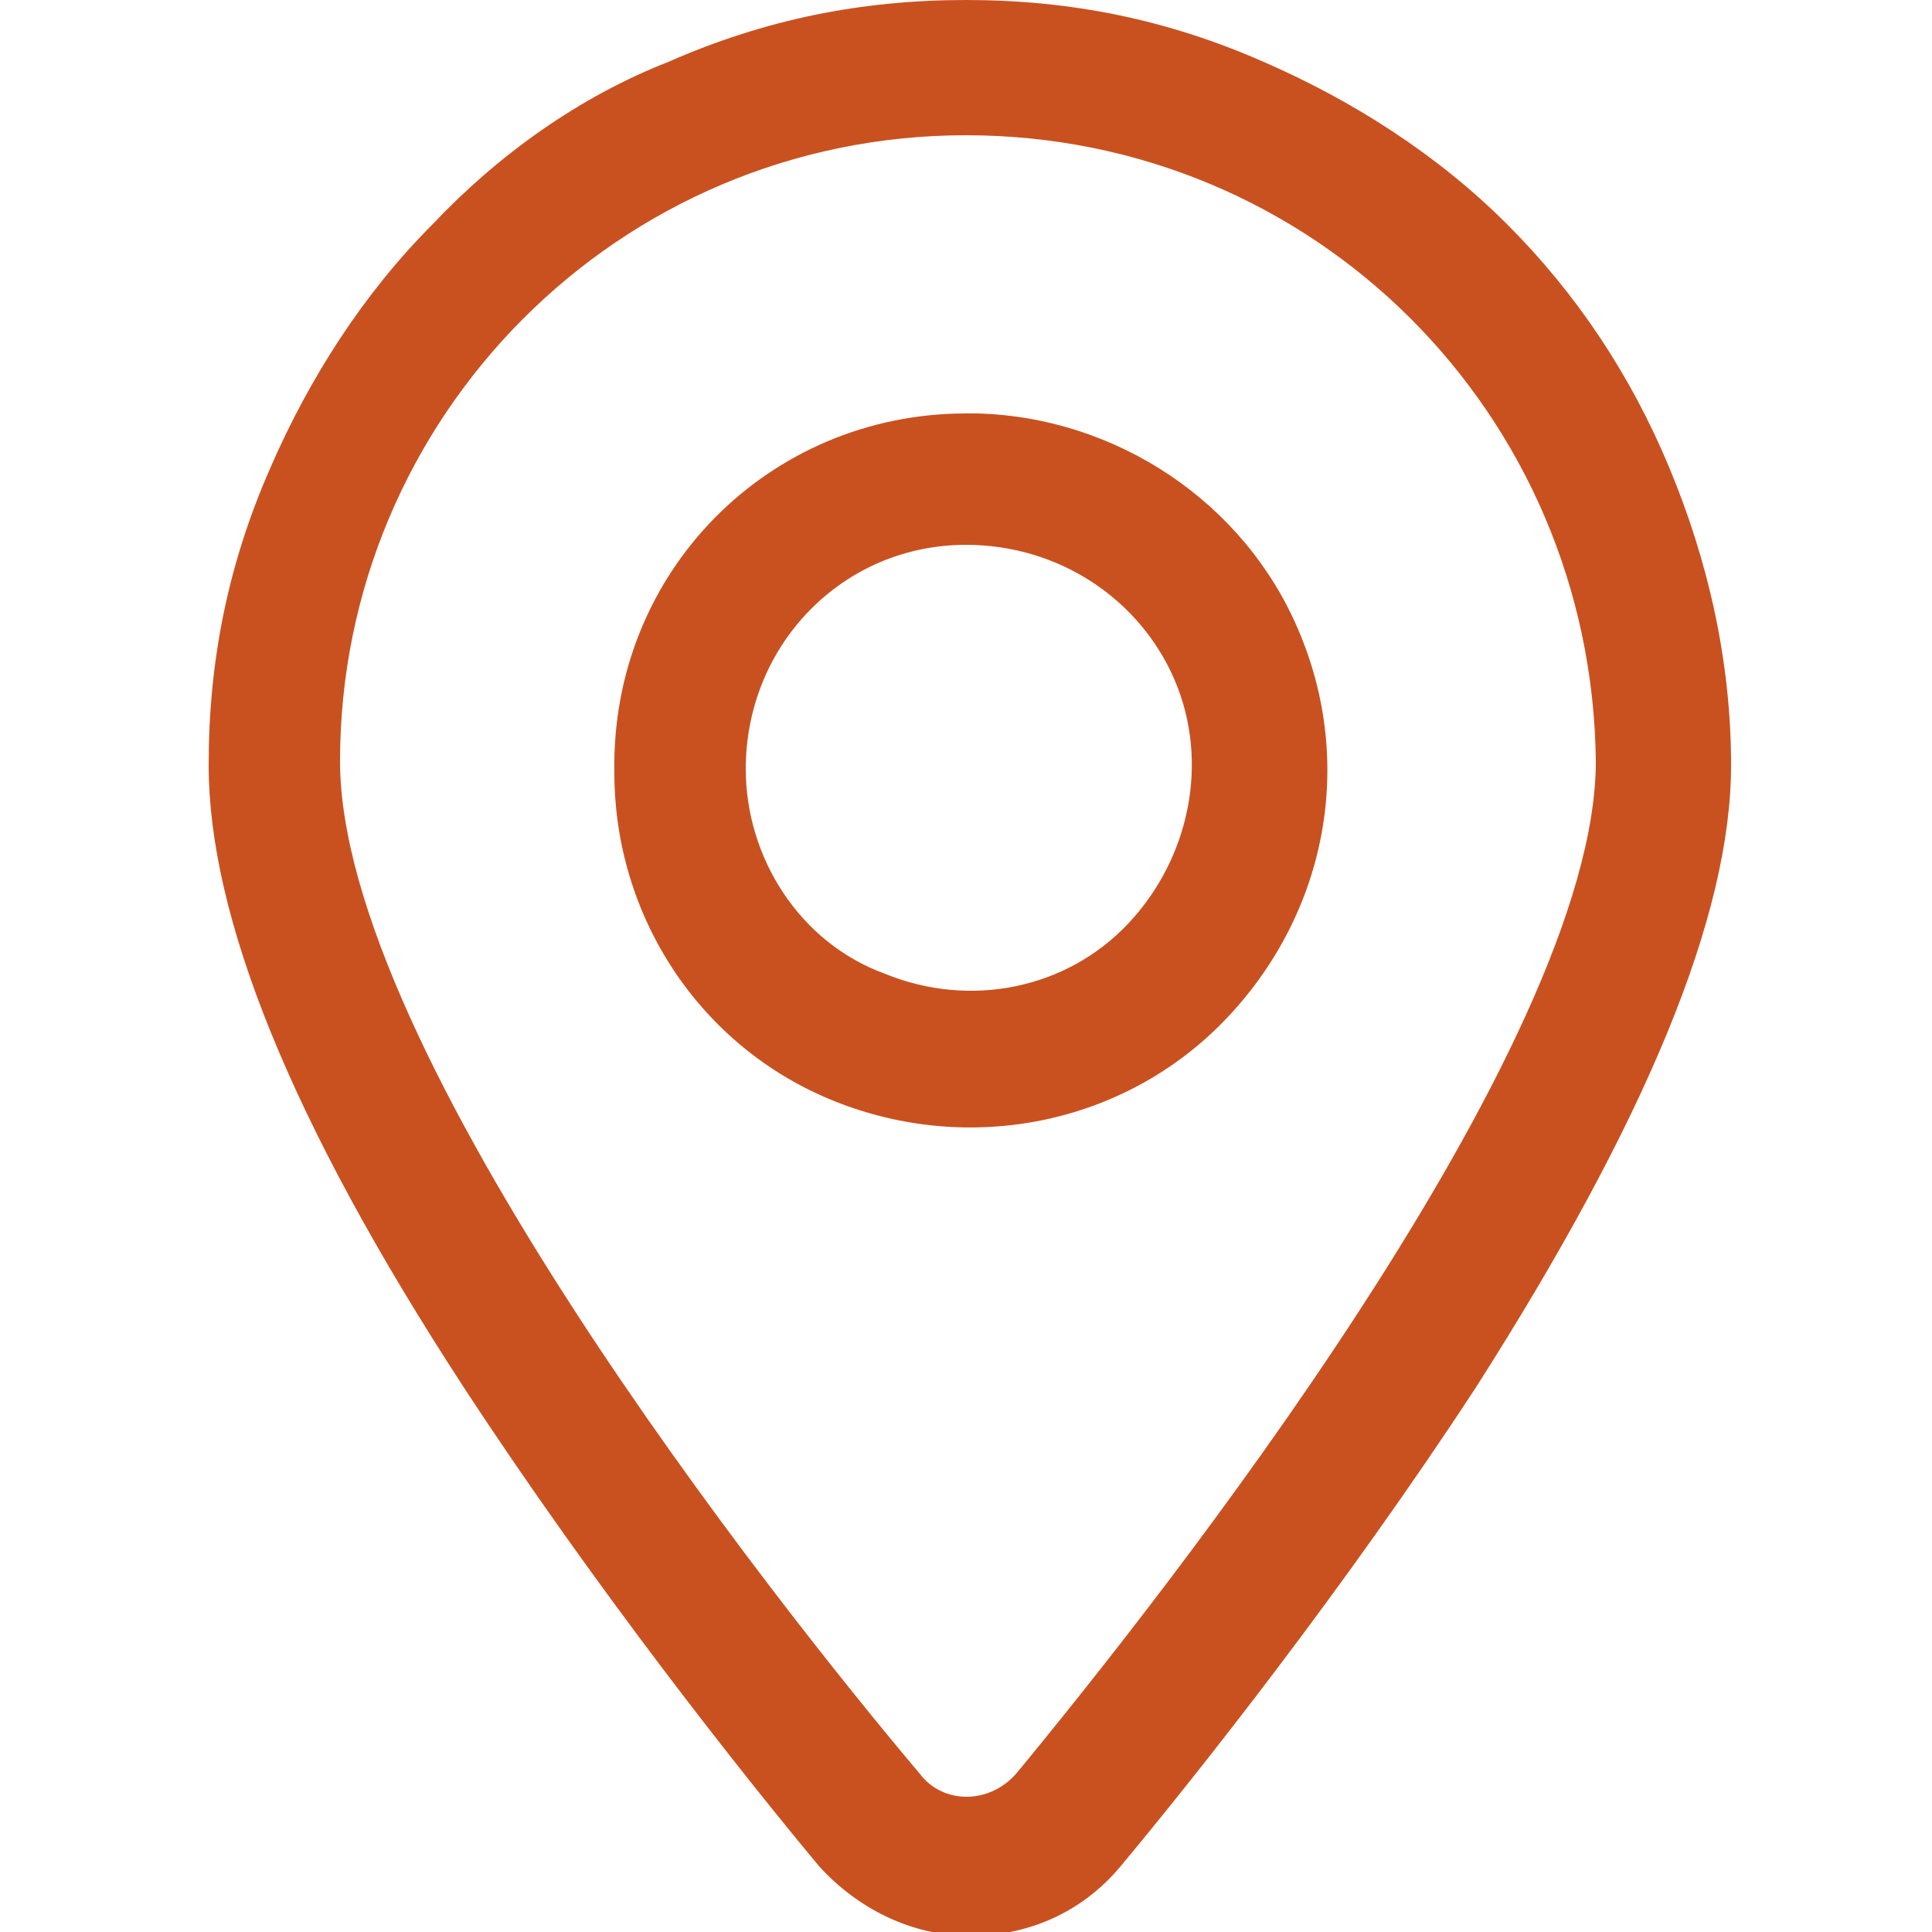 <?xml version="1.0" encoding="utf-8"?>
<!-- Generator: Adobe Illustrator 28.1.0, SVG Export Plug-In . SVG Version: 6.00 Build 0)  -->
<svg version="1.1" id="Vrstva_1" xmlns="http://www.w3.org/2000/svg" xmlns:xlink="http://www.w3.org/1999/xlink" x="0px" y="0px"
	 viewBox="0 0 50 50" style="enable-background:new 0 0 50 50;" xml:space="preserve">
<style type="text/css">
	.st0{fill:none;}
	.st1{fill-rule:evenodd;clip-rule:evenodd;fill:#3C67AD;}
	.st2{fill-rule:evenodd;clip-rule:evenodd;fill:#C95120;}
	.st3{fill:#3C67AD;}
	.st4{clip-path:url(#SVGID_00000040555413382336997200000001189304355881706893_);}
	.st5{clip-path:url(#SVGID_00000149355938762037280010000015350011890549654441_);}
	.st6{clip-path:url(#SVGID_00000084520188095598505870000015534761928765643165_);}
	.st7{clip-path:url(#SVGID_00000101087624210061705940000011065819744581873336_);}
	.st8{fill:#222221;fill-opacity:0;}
	.st9{fill:#C95120;}
</style>
<g id="Artboard_00000005232170084203009270000010617567551259383224_">
	<path id="Combined-Shape_00000010290241004460155570000012902337020633459900_" class="st9" d="M25,0c2.7,0,5.2,0.5,7.7,1.6
		c2.3,1,4.5,2.4,6.3,4.2c1.8,1.8,3.2,3.9,4.2,6.3c1,2.4,1.6,5,1.6,7.7c0,3.9-2.2,9.2-6.6,16.1c-3.4,5.2-7.2,10-9.2,12.4
		c-1,1.2-2.4,1.8-3.9,1.8c-1.5,0-2.9-0.7-3.9-1.8c-2-2.4-5.8-7.2-9.2-12.4c-4.5-6.9-6.6-12.2-6.6-16.1c0-2.7,0.5-5.2,1.6-7.7
		c1-2.3,2.4-4.5,4.2-6.3C12.9,4,15,2.5,17.3,1.6C19.8,0.5,22.3,0,25,0z M25,3.5c-9,0-16.2,7.3-16.2,16.2c0,7.5,11.2,21.7,15,26.2
		c0.6,0.8,1.8,0.8,2.5,0c3.8-4.6,15-18.8,15-26.2C41.2,10.7,34,3.5,25,3.5z M25,10.7l0.3,0c3.6,0.1,6.9,2.3,8.3,5.6
		c1.5,3.5,0.7,7.4-1.9,10.1s-6.6,3.5-10.1,2.1c-3.5-1.4-5.7-4.8-5.7-8.5C15.8,14.8,19.9,10.7,25,10.7L25,10.7z M25,14.1L25,14.1
		c-3.2,0-5.7,2.6-5.7,5.8c0,2.3,1.4,4.5,3.6,5.3c2.2,0.9,4.7,0.4,6.3-1.3c1.6-1.7,2.1-4.2,1.2-6.3C29.5,15.5,27.4,14.1,25,14.1
		L25,14.1z"/>
</g>
</svg>
